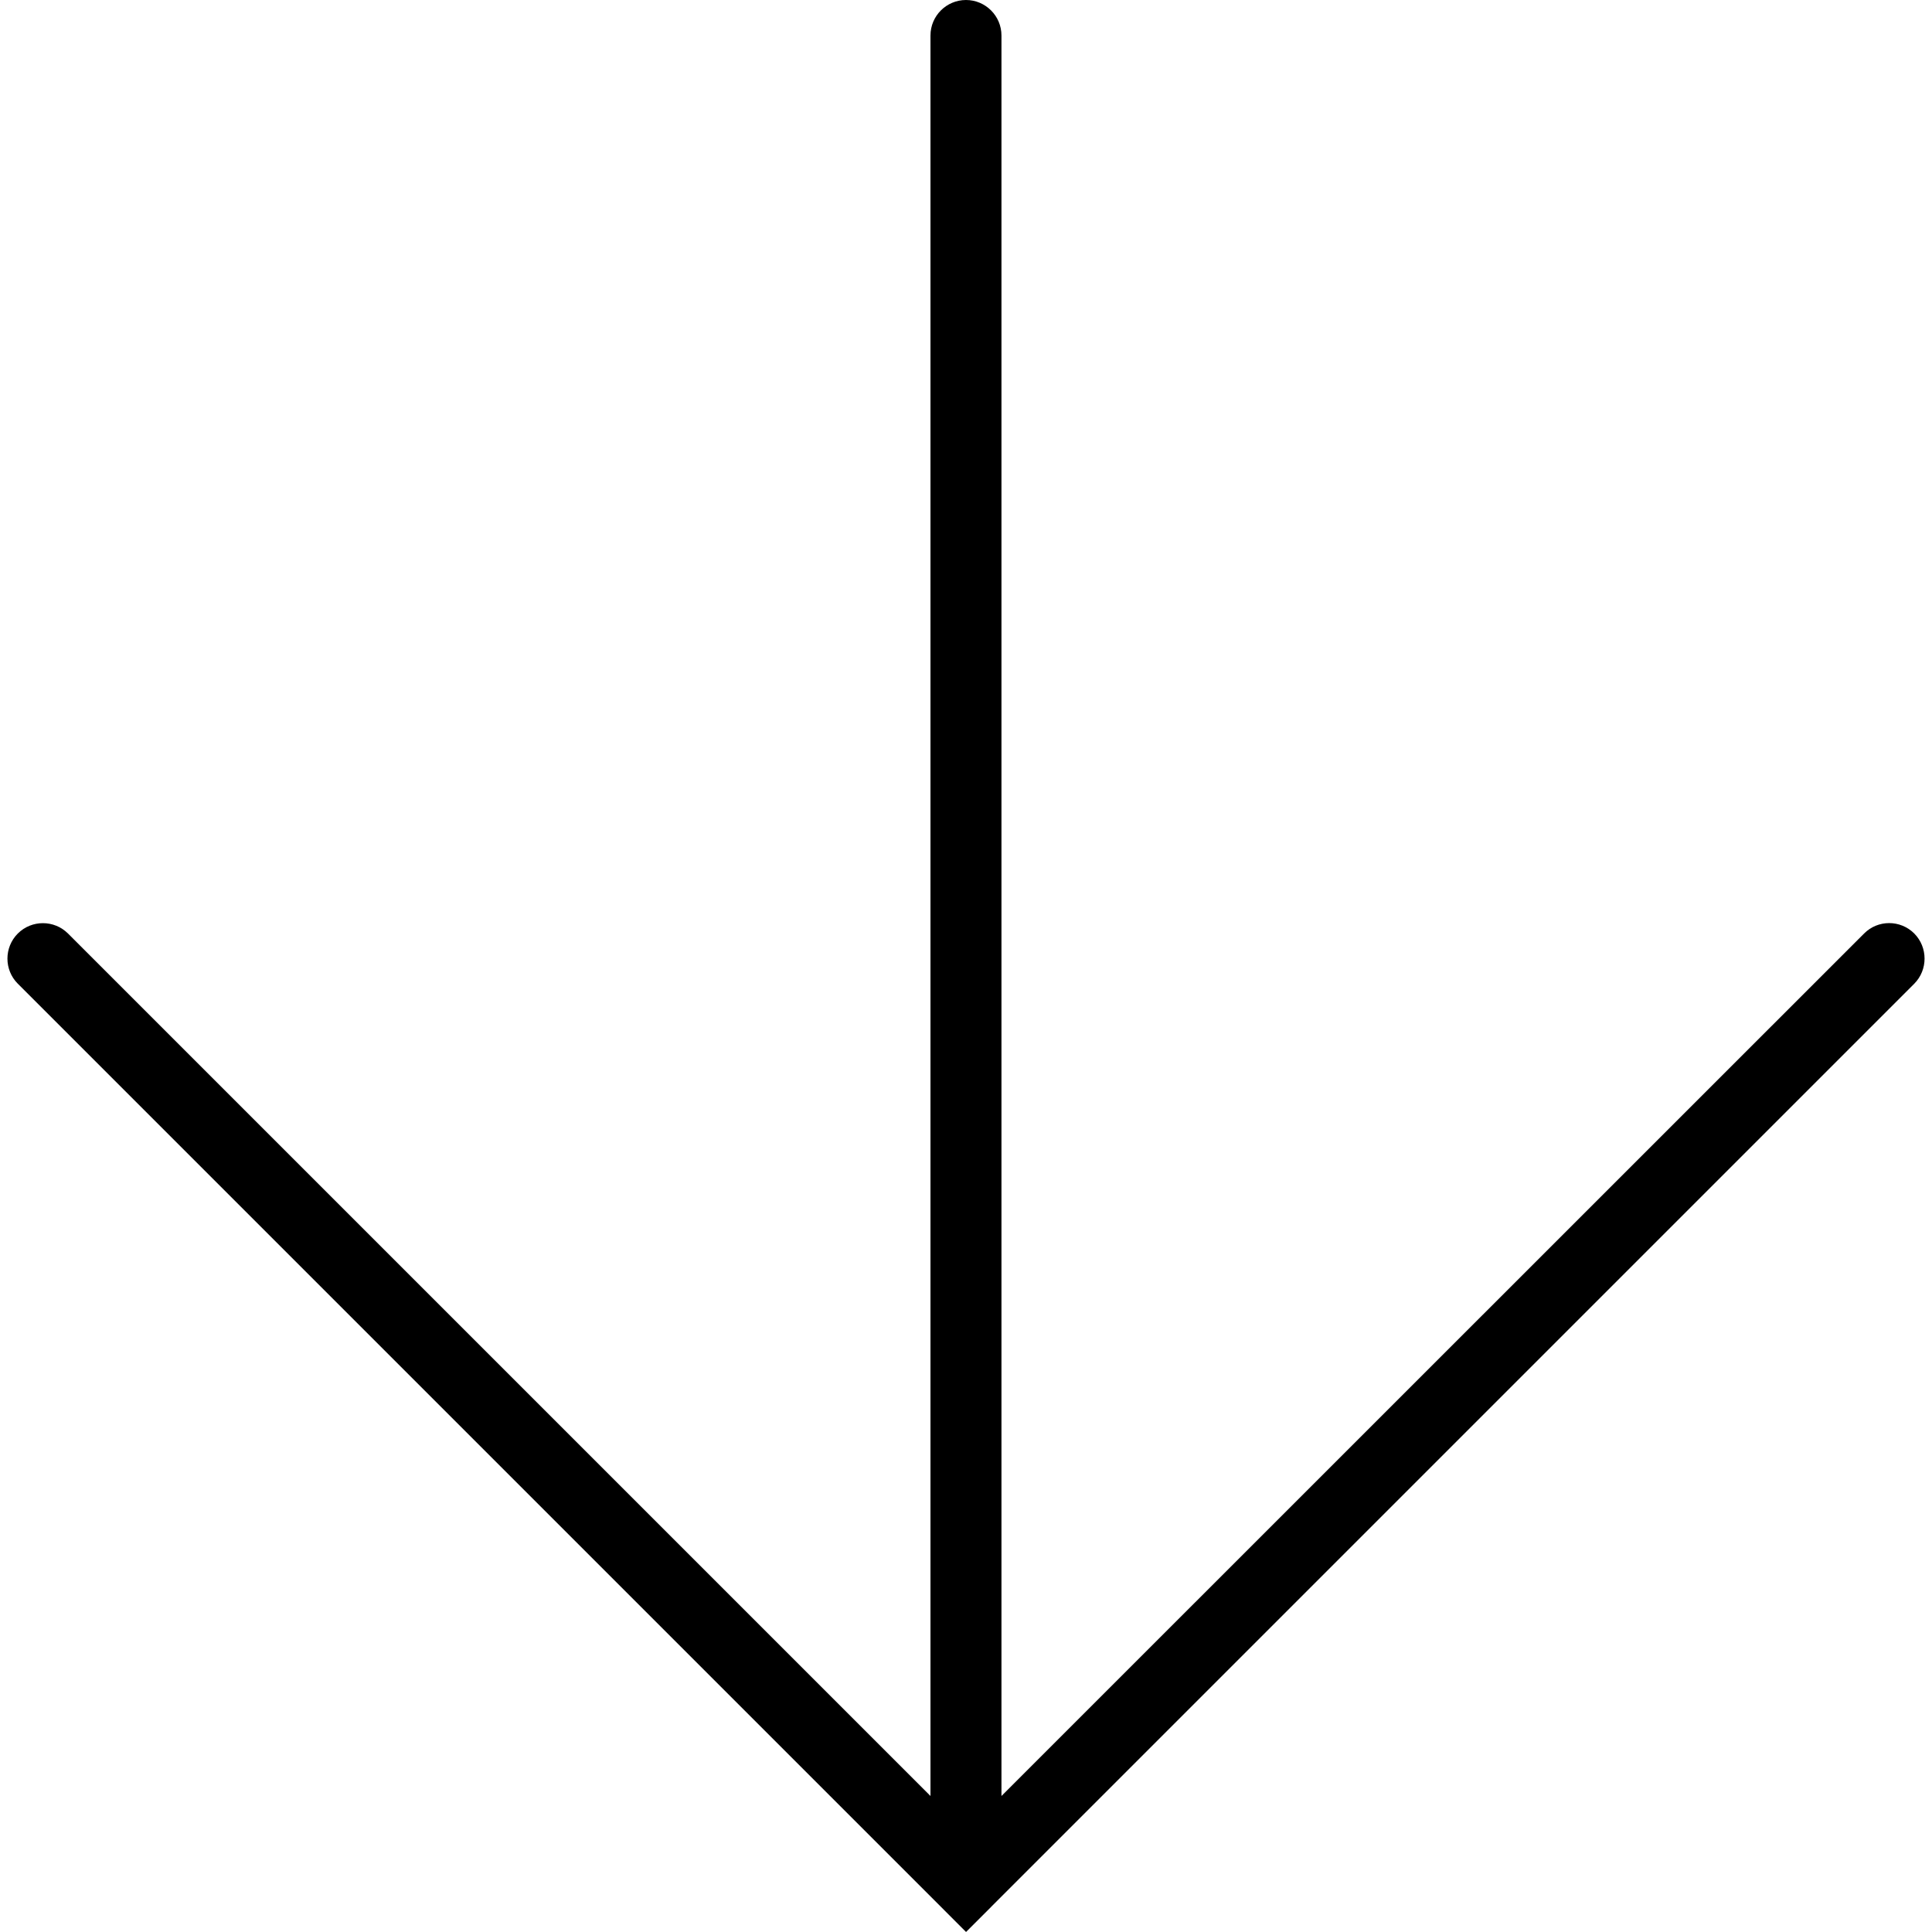 <?xml version="1.0" encoding="iso-8859-1"?>
<!-- Uploaded to: SVG Repo, www.svgrepo.com, Generator: SVG Repo Mixer Tools -->
<!DOCTYPE svg PUBLIC "-//W3C//DTD SVG 1.1//EN" "http://www.w3.org/Graphics/SVG/1.1/DTD/svg11.dtd">
<svg fill="#000000" version="1.1" id="Capa_1" xmlns="http://www.w3.org/2000/svg" xmlns:xlink="http://www.w3.org/1999/xlink" 
	 width="800px" height="800px" viewBox="0 0 63.553 63.553"
	 xml:space="preserve">
<g>
	<path d="M62.97,30.708c-0.456-0.457-1.197-0.457-1.651,0L32.943,59.079V1.168C32.943,0.523,32.418,0,31.776,0
		c-0.643,0-1.168,0.523-1.168,1.168v57.911L2.237,30.708c-0.455-0.454-1.196-0.454-1.651,0c-0.455,0.456-0.455,1.197,0,1.651
		l30.365,30.365l0,0l0.827,0.828l0.824-0.823c0,0,0,0,0.003-0.005L62.97,32.359C63.421,31.903,63.421,31.164,62.97,30.708z"/>
</g>
</svg>